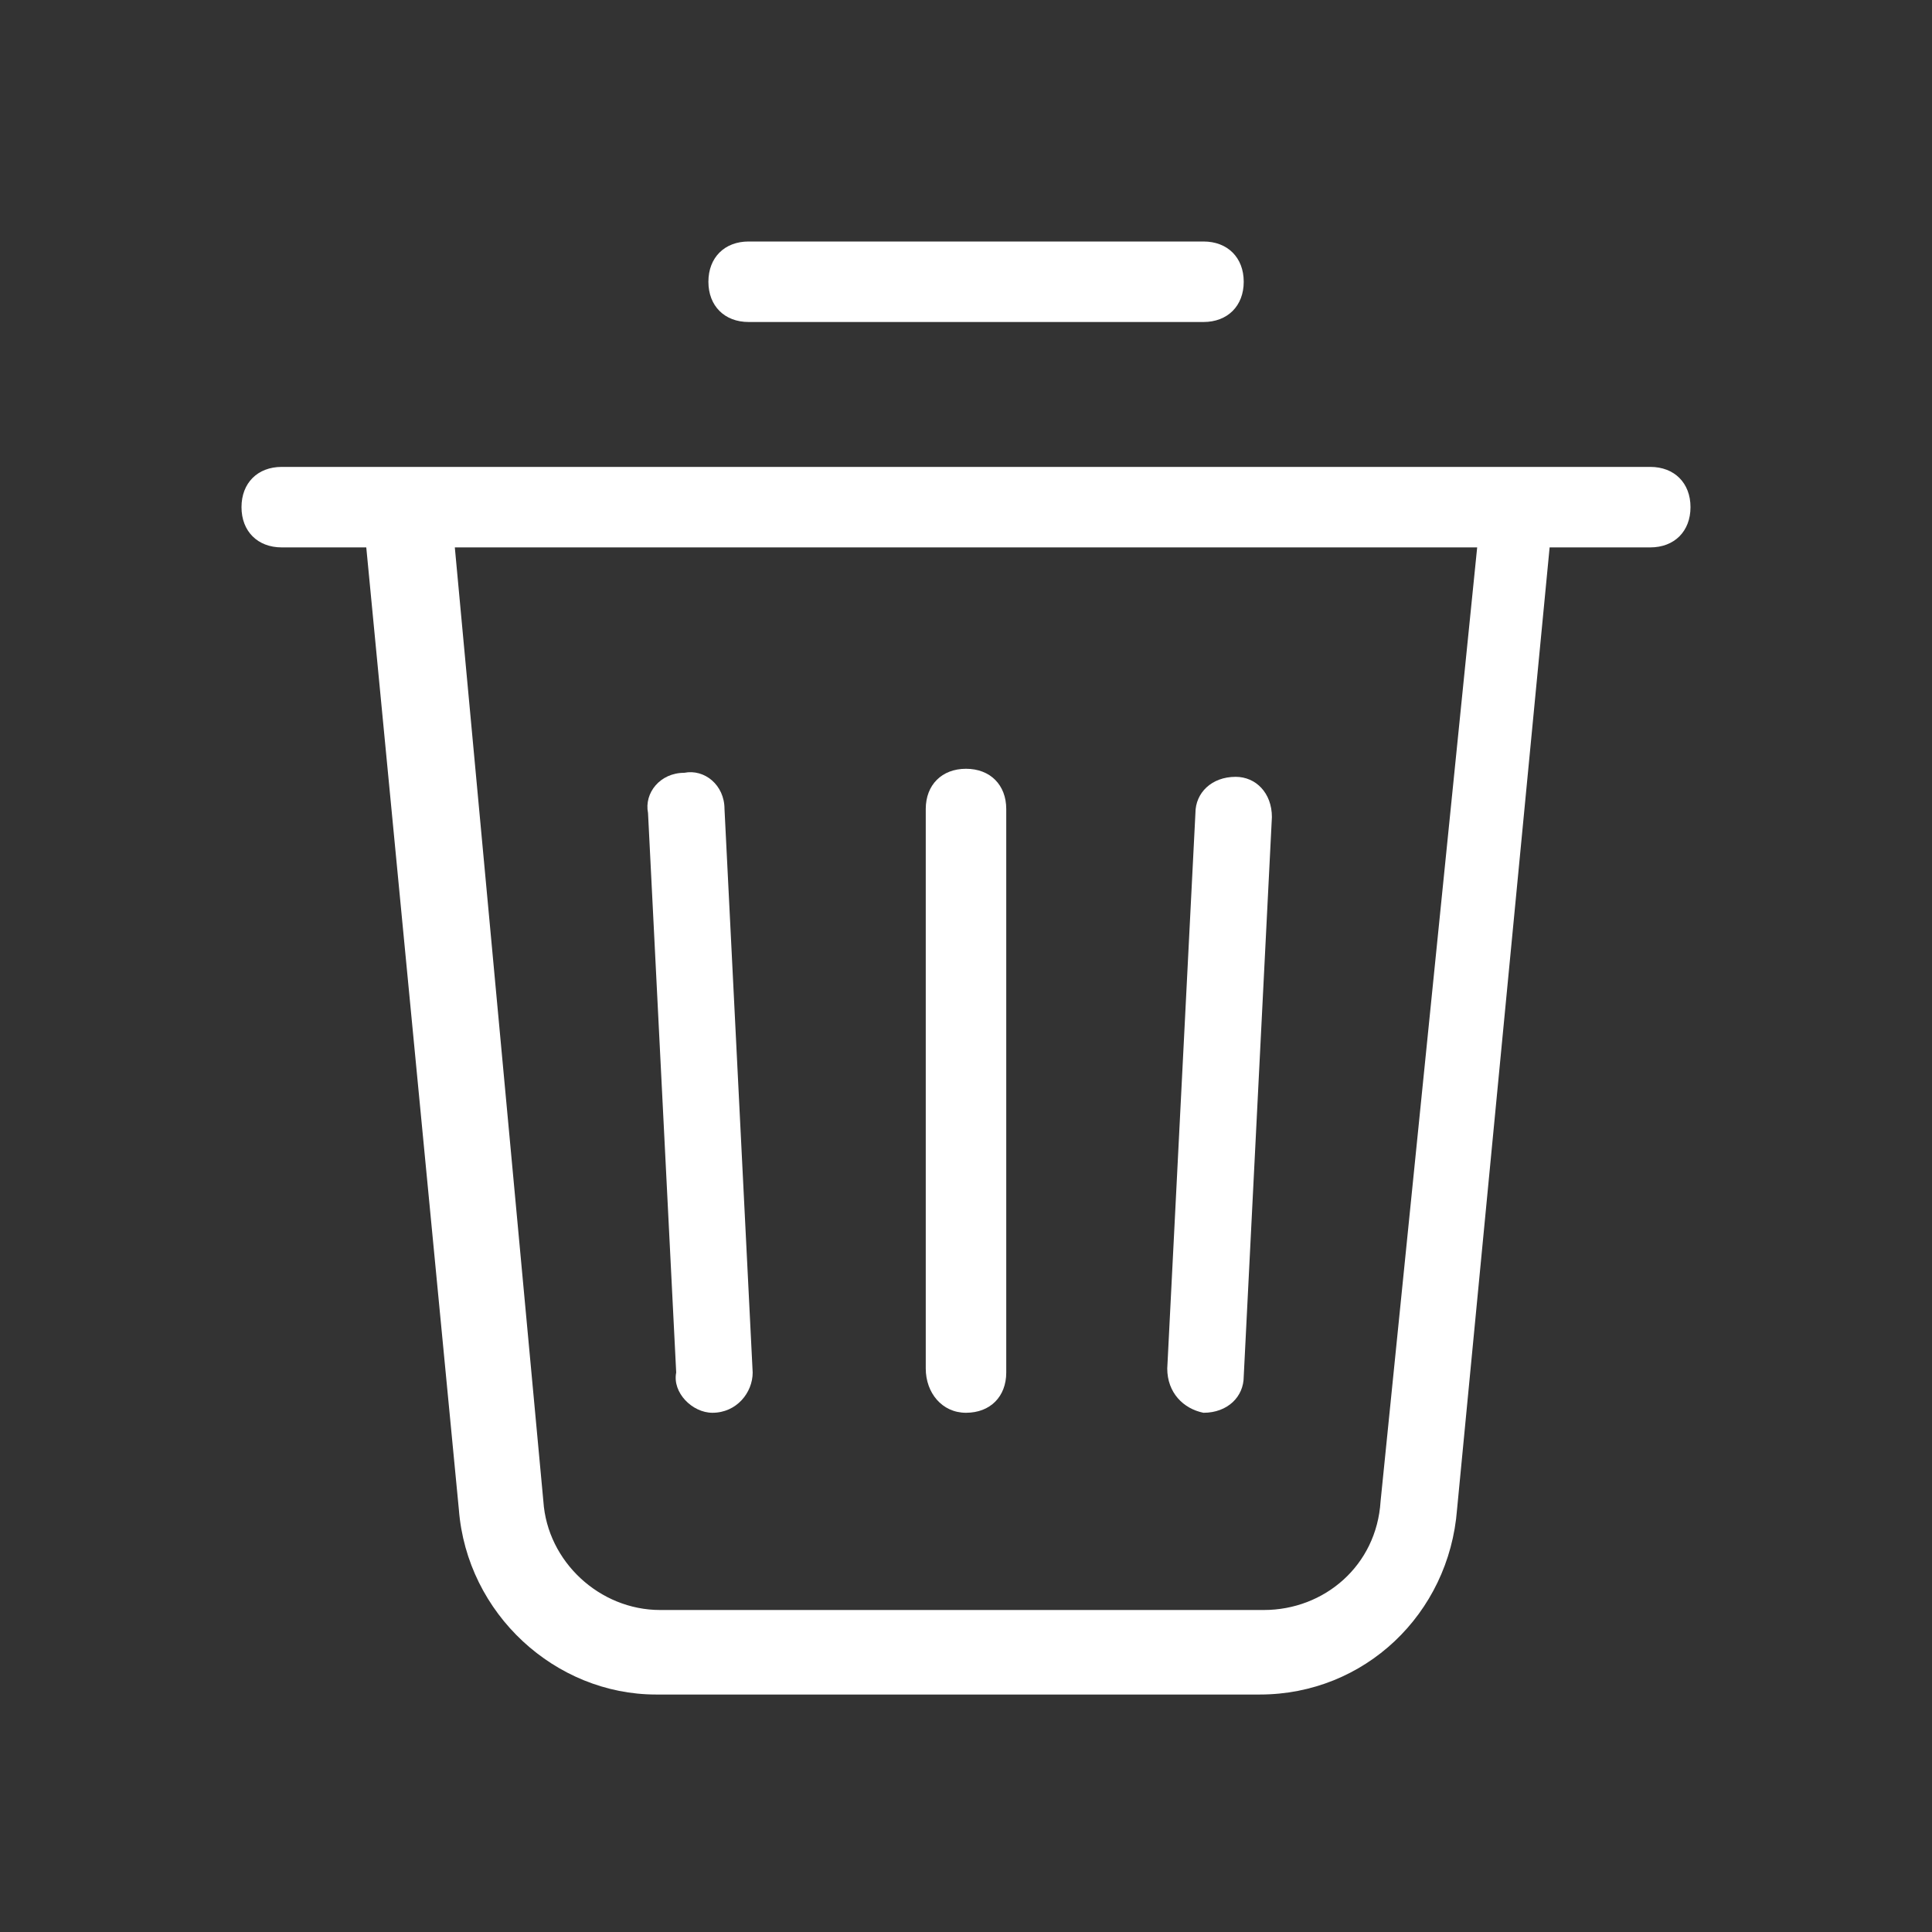 <?xml version="1.0" ?><svg id="Layer_1" style="enable-background:new 0 0 48 48;" version="1.1" viewBox="0 0 48 48" xml:space="preserve" xmlns="http://www.w3.org/2000/svg" xmlns:xlink="http://www.w3.org/1999/xlink"><rect x="0" y="0" width="48" height="48" fill="#333333" stroke="none"/><g><path d="M17.7,35.1C17.7,35.1,17.7,35.1,17.7,35.1c0.6,0,1-0.5,1-1L18,20.1c0-0.6-0.5-1-1-0.9c-0.6,0-1,0.5-0.9,1l0.7,13.9   C16.7,34.6,17.2,35.1,17.7,35.1z" fill='#ffffff'/><path d="M29.9,35.1C30,35.1,30,35.1,29.9,35.1c0.6,0,1-0.4,1-0.9l0.7-13.9c0-0.6-0.4-1-0.9-1c-0.6,0-1,0.4-1,0.9L29,34   C29,34.6,29.4,35,29.9,35.1z" fill='#ffffff'/><path d="M24,35.1c0.6,0,1-0.4,1-1V20.1c0-0.6-0.4-1-1-1s-1,0.4-1,1v13.9C23,34.6,23.4,35.1,24,35.1z" fill='#ffffff'/><path d="M41,11.6H10.7l-0.7,0c0,0,0,0,0,0c0,0,0,0,0,0H7c-0.6,0-1,0.4-1,1s0.4,1,1,1h2.1l2.3,23.9c0.2,2.6,2.4,4.6,4.9,4.6h15   c2.6,0,4.7-2,4.9-4.6l2.3-23.9H41c0.6,0,1-0.4,1-1S41.6,11.6,41,11.6z M34.3,37.3c-0.1,1.6-1.4,2.7-2.9,2.7h-15   c-1.5,0-2.8-1.2-2.9-2.7l-2.2-23.7l25.4,0L34.3,37.3z" fill='#ffffff'/><path d="M18.6,8h11.3c0.6,0,1-0.4,1-1s-0.4-1-1-1H18.6c-0.6,0-1,0.4-1,1S18,8,18.6,8z" fill='#ffffff'/></g></svg>